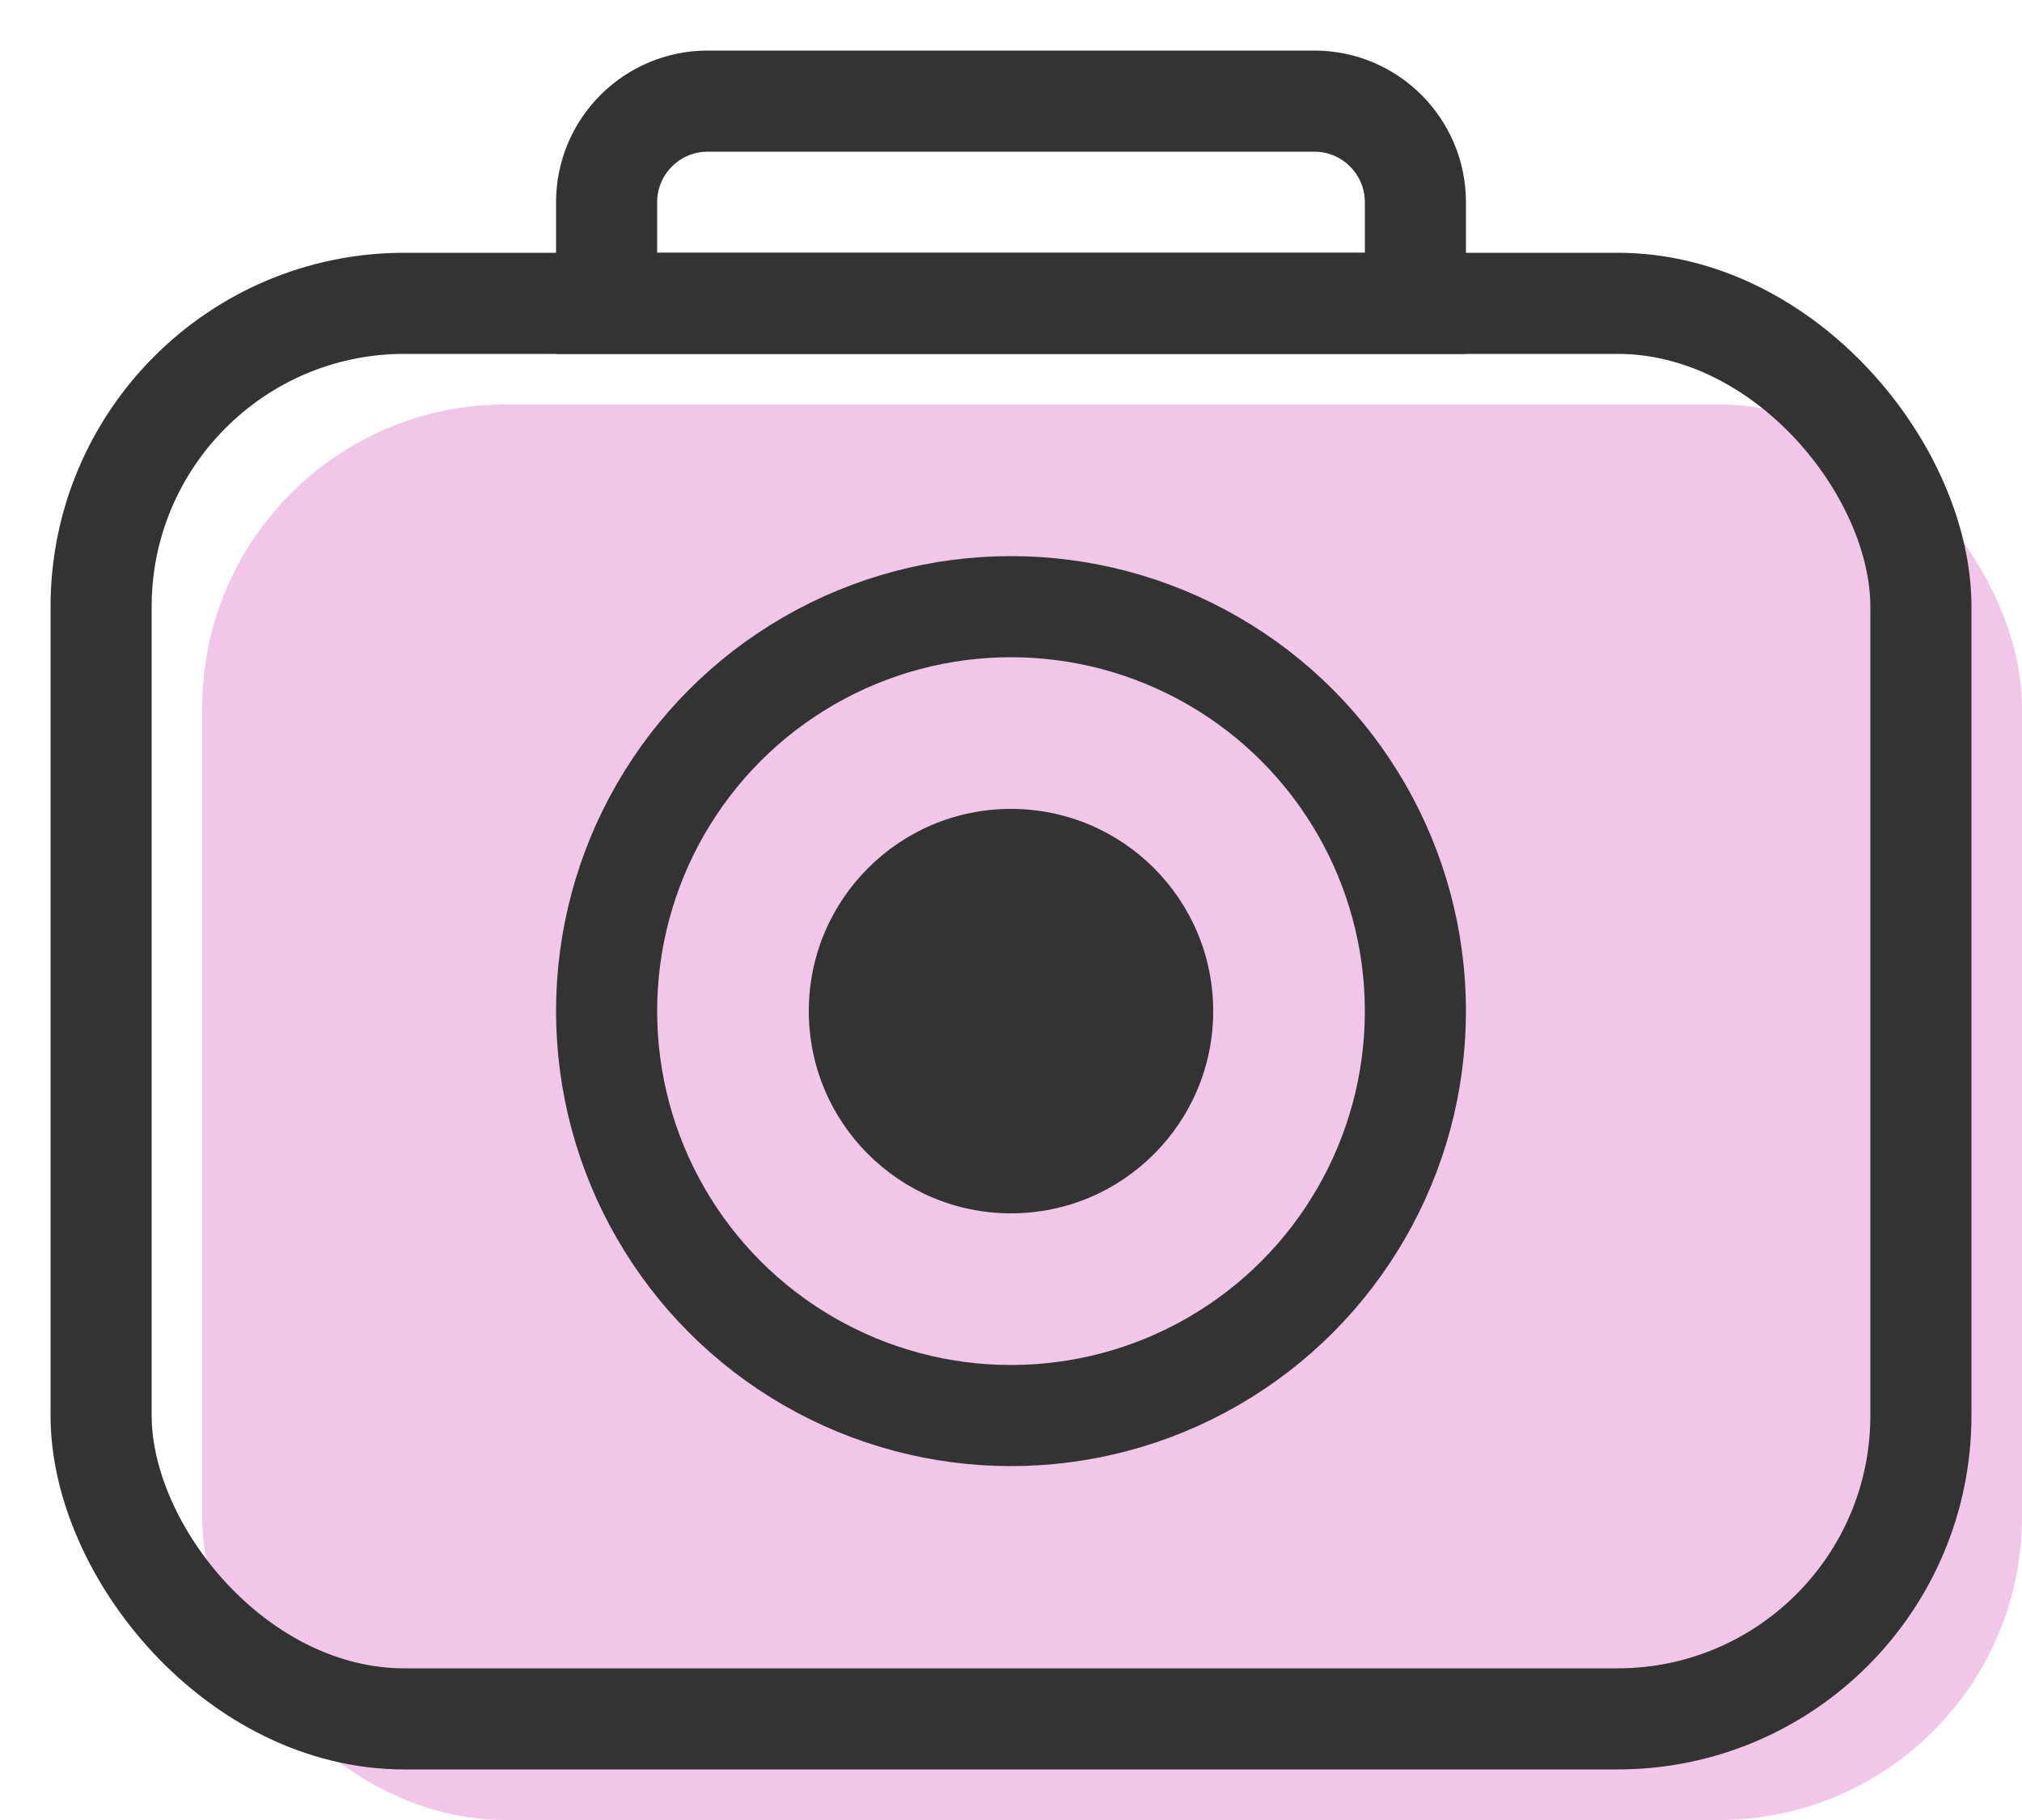 <svg width="20" height="18" viewBox="0 0 20 18" fill="none" xmlns="http://www.w3.org/2000/svg">
<rect x="2" y="4" width="18" height="14" rx="3" fill="#F1C6E8"/>
<rect x="1" y="3" width="18" height="14" rx="3" stroke="#333333"/>
<path d="M6 2C6 1.448 6.448 1 7 1H13C13.552 1 14 1.448 14 2V3H6V2Z" stroke="#333333"/>
<circle cx="10" cy="10" r="4" stroke="#333333"/>
<circle cx="10" cy="10" r="2" fill="#333333"/>
</svg>
